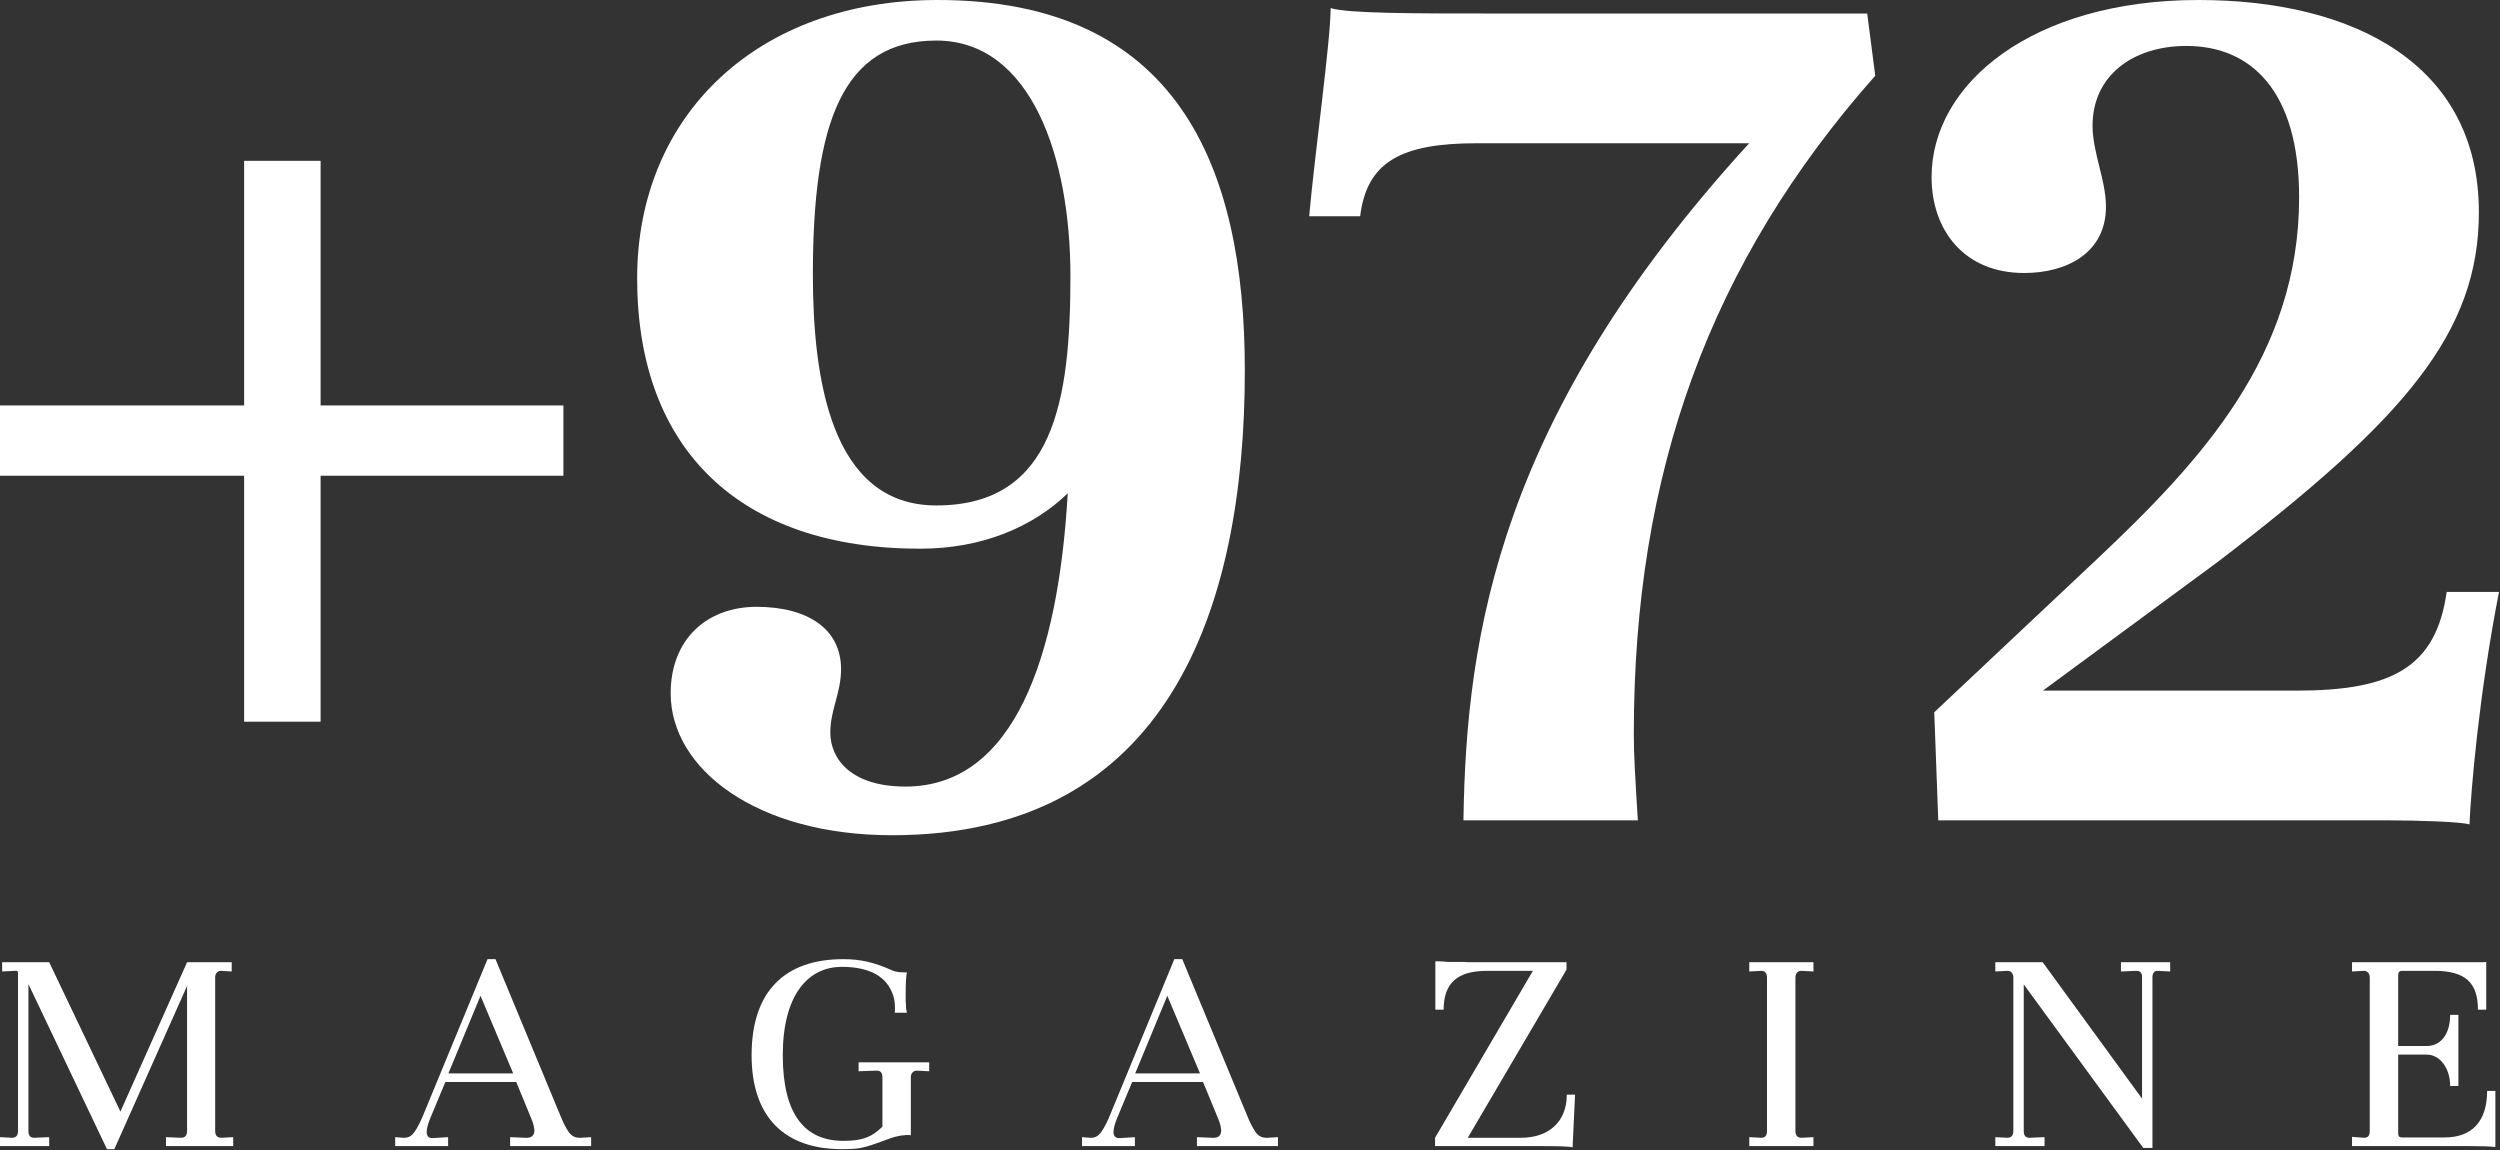<?xml version="1.0" encoding="UTF-8"?>
<svg width="100px" height="46px" viewBox="0 0 100 46" version="1.1" xmlns="http://www.w3.org/2000/svg" xmlns:xlink="http://www.w3.org/1999/xlink">
    <rect x="0" y="0" width="100" height="46" fill="#333333" stroke="none"/>
    <!-- Generator: Sketch 61 (89581) - https://sketch.com -->
    <title>972_white</title>
    <desc>Created with Sketch.</desc>
    <g id="Page-1" stroke="none" stroke-width="1" fill="none" fill-rule="evenodd">
        <g id="Desktop-HD" transform="translate(-670, -772)" fill="#FFFFFF" fill-rule="nonzero">
            <g id="972_white" transform="translate(670, 772)">
                <g id="Group-2" transform="translate(0, 38.366)">
                    <path d="M2.23792987e-14,7.477 L2.23792987e-14,7.12 L0.477,7.145 C0.636,7.145 0.721,7.059 0.721,6.874 L0.721,0.727 L0.721,0.542 C0.721,0.48 0.685,0.456 0.599,0.468 L0.086,0.493 L0.086,0.123 L1.968,0.123 L4.817,6.098 L7.483,0.123 L9.268,0.123 L9.268,0.493 L8.852,0.468 C8.705,0.456 8.607,0.579 8.607,0.714 L8.607,6.874 C8.607,7.059 8.693,7.145 8.852,7.145 L9.329,7.12 L9.329,7.477 L6.639,7.477 L6.639,7.12 L7.238,7.145 C7.397,7.145 7.483,7.059 7.483,6.874 L7.483,1.072 L4.573,7.601 L4.279,7.601 L1.137,0.998 L1.137,6.874 C1.137,7.059 1.21,7.145 1.369,7.145 L1.968,7.12 L1.968,7.477 L2.23792987e-14,7.477 Z" id="Fill-61"></path>
                    <path d="M17.936,4.57 L20.528,4.57 L19.22,1.466 L17.936,4.57 Z M15.808,7.477 L15.808,7.12 L16.126,7.145 L16.175,7.145 C16.334,7.145 16.469,7.071 16.579,6.911 C16.701,6.738 16.823,6.504 16.946,6.196 L19.501,-1.40883473e-14 L19.819,-1.40883473e-14 L22.399,6.221 C22.521,6.529 22.643,6.763 22.753,6.923 C22.863,7.071 22.998,7.145 23.181,7.145 L23.242,7.145 L23.646,7.12 L23.646,7.477 L20.405,7.477 L20.405,7.12 L21.005,7.145 C21.494,7.182 21.408,6.751 21.249,6.369 L20.65,4.915 L17.814,4.915 L17.239,6.295 C17.055,6.726 16.933,7.194 17.337,7.157 L17.924,7.12 L17.924,7.477 L15.808,7.477 Z" id="Fill-62"></path>
                    <path d="M33.732,2.60566066e-05 C34.405,2.60566066e-05 34.967,0.123 35.701,0.456 C35.847,0.517 35.994,0.53 36.275,0.53 C36.239,0.714 36.227,0.998 36.227,1.38 L36.227,1.638 C36.227,1.7 36.227,1.749 36.239,1.799 L36.239,1.946 L36.275,2.144 L35.786,2.144 C35.799,2.082 35.799,2.02 35.799,1.959 C35.799,1.712 35.762,1.503 35.676,1.318 C35.383,0.616 34.662,0.308 33.671,0.308 C32.314,0.308 31.311,1.441 31.311,3.843 C31.311,6.246 32.216,7.268 33.732,7.268 C34.454,7.268 34.845,7.145 35.297,6.701 L35.297,4.73 C35.297,4.546 35.224,4.459 35.065,4.459 L34.344,4.484 L34.344,4.127 L37.168,4.127 L37.168,4.484 L36.667,4.459 C36.52,4.459 36.434,4.583 36.434,4.718 L36.434,7.046 C36.373,7.034 36.324,7.034 36.263,7.034 L36.019,7.059 C35.884,7.083 35.75,7.12 35.64,7.157 L34.992,7.391 C34.454,7.576 34.246,7.6 33.671,7.6 C31.421,7.6 30.064,6.356 30.064,3.843 C30.064,1.281 31.397,2.60566066e-05 33.732,2.60566066e-05" id="Fill-63"></path>
                    <path d="M45.408,4.57 L48,4.57 L46.692,1.466 L45.408,4.57 Z M43.281,7.477 L43.281,7.12 L43.599,7.145 L43.647,7.145 C43.806,7.145 43.941,7.071 44.051,6.911 C44.173,6.738 44.296,6.504 44.418,6.196 L46.973,-1.40883473e-14 L47.291,-1.40883473e-14 L49.871,6.221 C49.993,6.529 50.115,6.763 50.225,6.923 C50.336,7.071 50.47,7.145 50.653,7.145 L50.715,7.145 L51.118,7.12 L51.118,7.477 L47.878,7.477 L47.878,7.12 L48.477,7.145 C48.966,7.182 48.881,6.751 48.722,6.369 L48.122,4.915 L45.286,4.915 L44.711,6.295 C44.528,6.726 44.406,7.194 44.809,7.157 L45.396,7.12 L45.396,7.477 L43.281,7.477 Z" id="Fill-64"></path>
                    <path d="M57.402,7.477 L57.402,7.145 L61.315,0.468 L59.469,0.468 C58.307,0.468 57.745,0.949 57.745,2.02 L57.414,2.02 L57.414,0.086 L57.561,0.086 C57.647,0.086 57.769,0.099 57.916,0.111 L58.356,0.111 C58.503,0.111 58.637,0.111 58.747,0.123 L62.66,0.123 L62.66,0.419 L58.711,7.145 L60.838,7.145 C61.95,7.145 62.672,6.504 62.672,5.42 L63.002,5.42 L62.904,7.527 C62.794,7.49 62.342,7.477 61.523,7.477 L57.402,7.477 Z" id="Fill-65"></path>
                    <path d="M69.971,7.477 L69.971,7.12 L70.448,7.145 C70.607,7.145 70.68,7.059 70.68,6.874 L70.68,0.727 C70.68,0.591 70.607,0.456 70.448,0.468 L69.971,0.493 L69.971,0.123 L72.538,0.123 L72.538,0.493 L72.062,0.468 C71.915,0.456 71.817,0.579 71.817,0.727 L71.817,6.874 C71.817,7.059 71.903,7.145 72.062,7.145 L72.538,7.12 L72.538,7.477 L69.971,7.477 Z" id="Fill-66"></path>
                    <path d="M79.813,7.477 L79.813,7.12 L80.29,7.145 C80.449,7.145 80.534,7.059 80.534,6.874 L80.534,0.727 C80.534,0.591 80.449,0.456 80.29,0.468 L79.813,0.493 L79.813,0.123 L81.708,0.123 L85.682,5.58 L85.682,0.714 C85.682,0.554 85.608,0.468 85.474,0.468 L85.437,0.468 L84.838,0.493 L84.838,0.123 L86.807,0.123 L86.807,0.493 L86.33,0.468 L86.305,0.468 C86.171,0.468 86.098,0.554 86.098,0.727 L86.098,7.551 L85.731,7.551 L80.95,1.01 L80.95,6.874 C80.95,7.059 81.024,7.145 81.183,7.145 L81.782,7.12 L81.782,7.477 L79.813,7.477 Z" id="Fill-67"></path>
                    <path d="M94.081,7.477 L94.081,7.108 L94.57,7.145 C94.717,7.145 94.79,7.059 94.79,6.874 L94.79,0.727 C94.79,0.579 94.692,0.456 94.546,0.468 L94.081,0.493 L94.081,0.123 L98.984,0.123 L99.241,0.123 C99.338,0.123 99.412,0.123 99.449,0.111 L99.449,2.02 L99.118,2.02 C99.118,0.924 98.592,0.468 97.382,0.468 L96.074,0.468 C95.976,0.468 95.927,0.53 95.927,0.641 L95.927,3.474 L97.077,3.474 C97.614,3.474 98.006,3.018 98.006,2.23 L98.336,2.23 L98.336,5.075 L98.006,5.075 C98.006,4.336 97.578,3.819 97.077,3.819 L95.927,3.819 L95.927,6.972 C95.927,7.083 95.976,7.132 96.074,7.132 L97.786,7.132 C98.898,7.132 99.485,6.467 99.485,5.272 L99.815,5.272 L99.815,7.514 C99.632,7.49 99.265,7.477 98.739,7.477 L94.081,7.477 Z" id="Fill-68"></path>
                </g>
                <g id="Group">
                    <polygon id="Fill-69" points="0 16.218 9.765 16.218 9.765 6.433 12.824 6.433 12.824 16.218 22.536 16.218 22.536 19.029 12.824 19.029 12.824 28.868 9.765 28.868 9.765 19.029 0 19.029"></polygon>
                    <path d="M42.817,11.028 C42.817,6.325 41.261,1.622 37.451,1.622 C33.695,1.622 32.515,4.919 32.515,10.974 C32.515,15.083 33.213,20.218 37.451,20.218 C42.173,20.218 42.817,16.002 42.817,11.028 M49.793,14.812 C49.793,24.435 46.68,33.409 35.681,33.409 C30.261,33.409 26.827,30.76 26.827,27.733 C26.827,25.57 28.276,24.273 30.261,24.273 C32.354,24.273 33.642,25.192 33.642,26.76 C33.642,27.733 33.213,28.381 33.213,29.3 C33.213,30.382 34.071,31.463 36.217,31.463 C40.563,31.463 42.334,26.273 42.71,19.732 C41.315,21.083 39.276,21.948 36.808,21.948 C29.564,21.948 25.486,17.948 25.486,11.136 C25.486,4.595 30.315,-5.63533894e-15 37.505,-5.63533894e-15 C47.056,-5.63533894e-15 49.793,6.595 49.793,14.812" id="Fill-70"></path>
                    <path d="M65.352,29.355 C65.352,30.219 65.406,31.03 65.513,32.814 L58.538,32.814 C58.645,25.354 59.986,16.65 69.967,5.73 L59.074,5.73 C56.016,5.73 54.674,6.487 54.406,8.65 L52.367,8.65 C52.582,6.217 53.226,1.622 53.226,0.324 C53.923,0.541 56.552,0.541 59.986,0.541 L74.688,0.541 L75.01,3.027 C68.41,10.488 65.352,18.867 65.352,29.355" id="Fill-71"></path>
                    <path d="M99.96,23.678 C99.155,27.787 98.833,31.679 98.779,32.977 C98.457,32.868 96.633,32.814 95.56,32.814 L77.531,32.814 L77.37,28.49 L83.863,22.381 C88.048,18.434 91.965,14.218 91.965,7.893 C91.965,3.622 90.033,1.838 87.458,1.838 C85.311,1.838 83.702,3.027 83.702,5.028 C83.702,6.109 84.238,7.19 84.238,8.271 C84.238,10.109 82.682,10.92 80.965,10.92 C78.551,10.92 77.263,9.19 77.263,7.082 C77.263,3.352 81.287,0 87.941,0 C94.111,0 99.155,2.541 99.155,8.487 C99.155,13.299 96.204,16.759 88.692,22.489 L81.716,27.625 L91.858,27.625 C95.667,27.625 97.438,26.706 97.867,23.678 L99.96,23.678 Z" id="Fill-72"></path>
                </g>
            </g>
        </g>
    </g>
</svg>